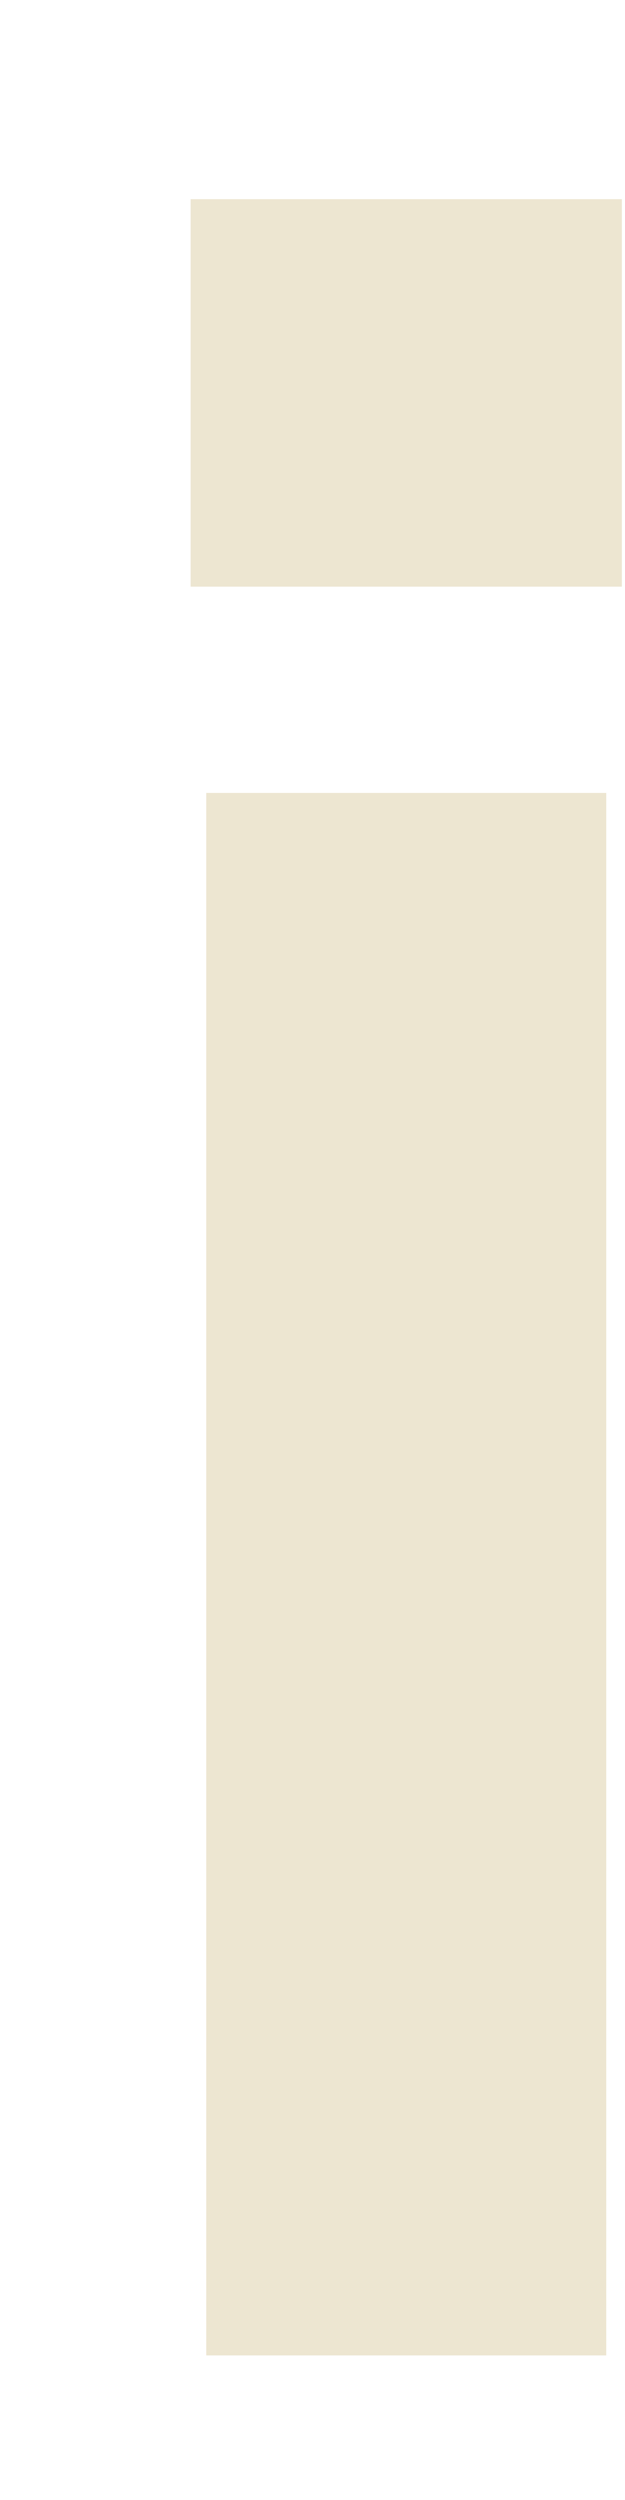 <svg width="3" height="12" viewBox="0 0 3 12" fill="none" xmlns="http://www.w3.org/2000/svg">
<path d="M0.99 11.306V3.806H2.91V11.306H0.99ZM0.915 2.816V0.956H2.985V2.816H0.915Z" fill="#EDE6D1"/>
</svg>
